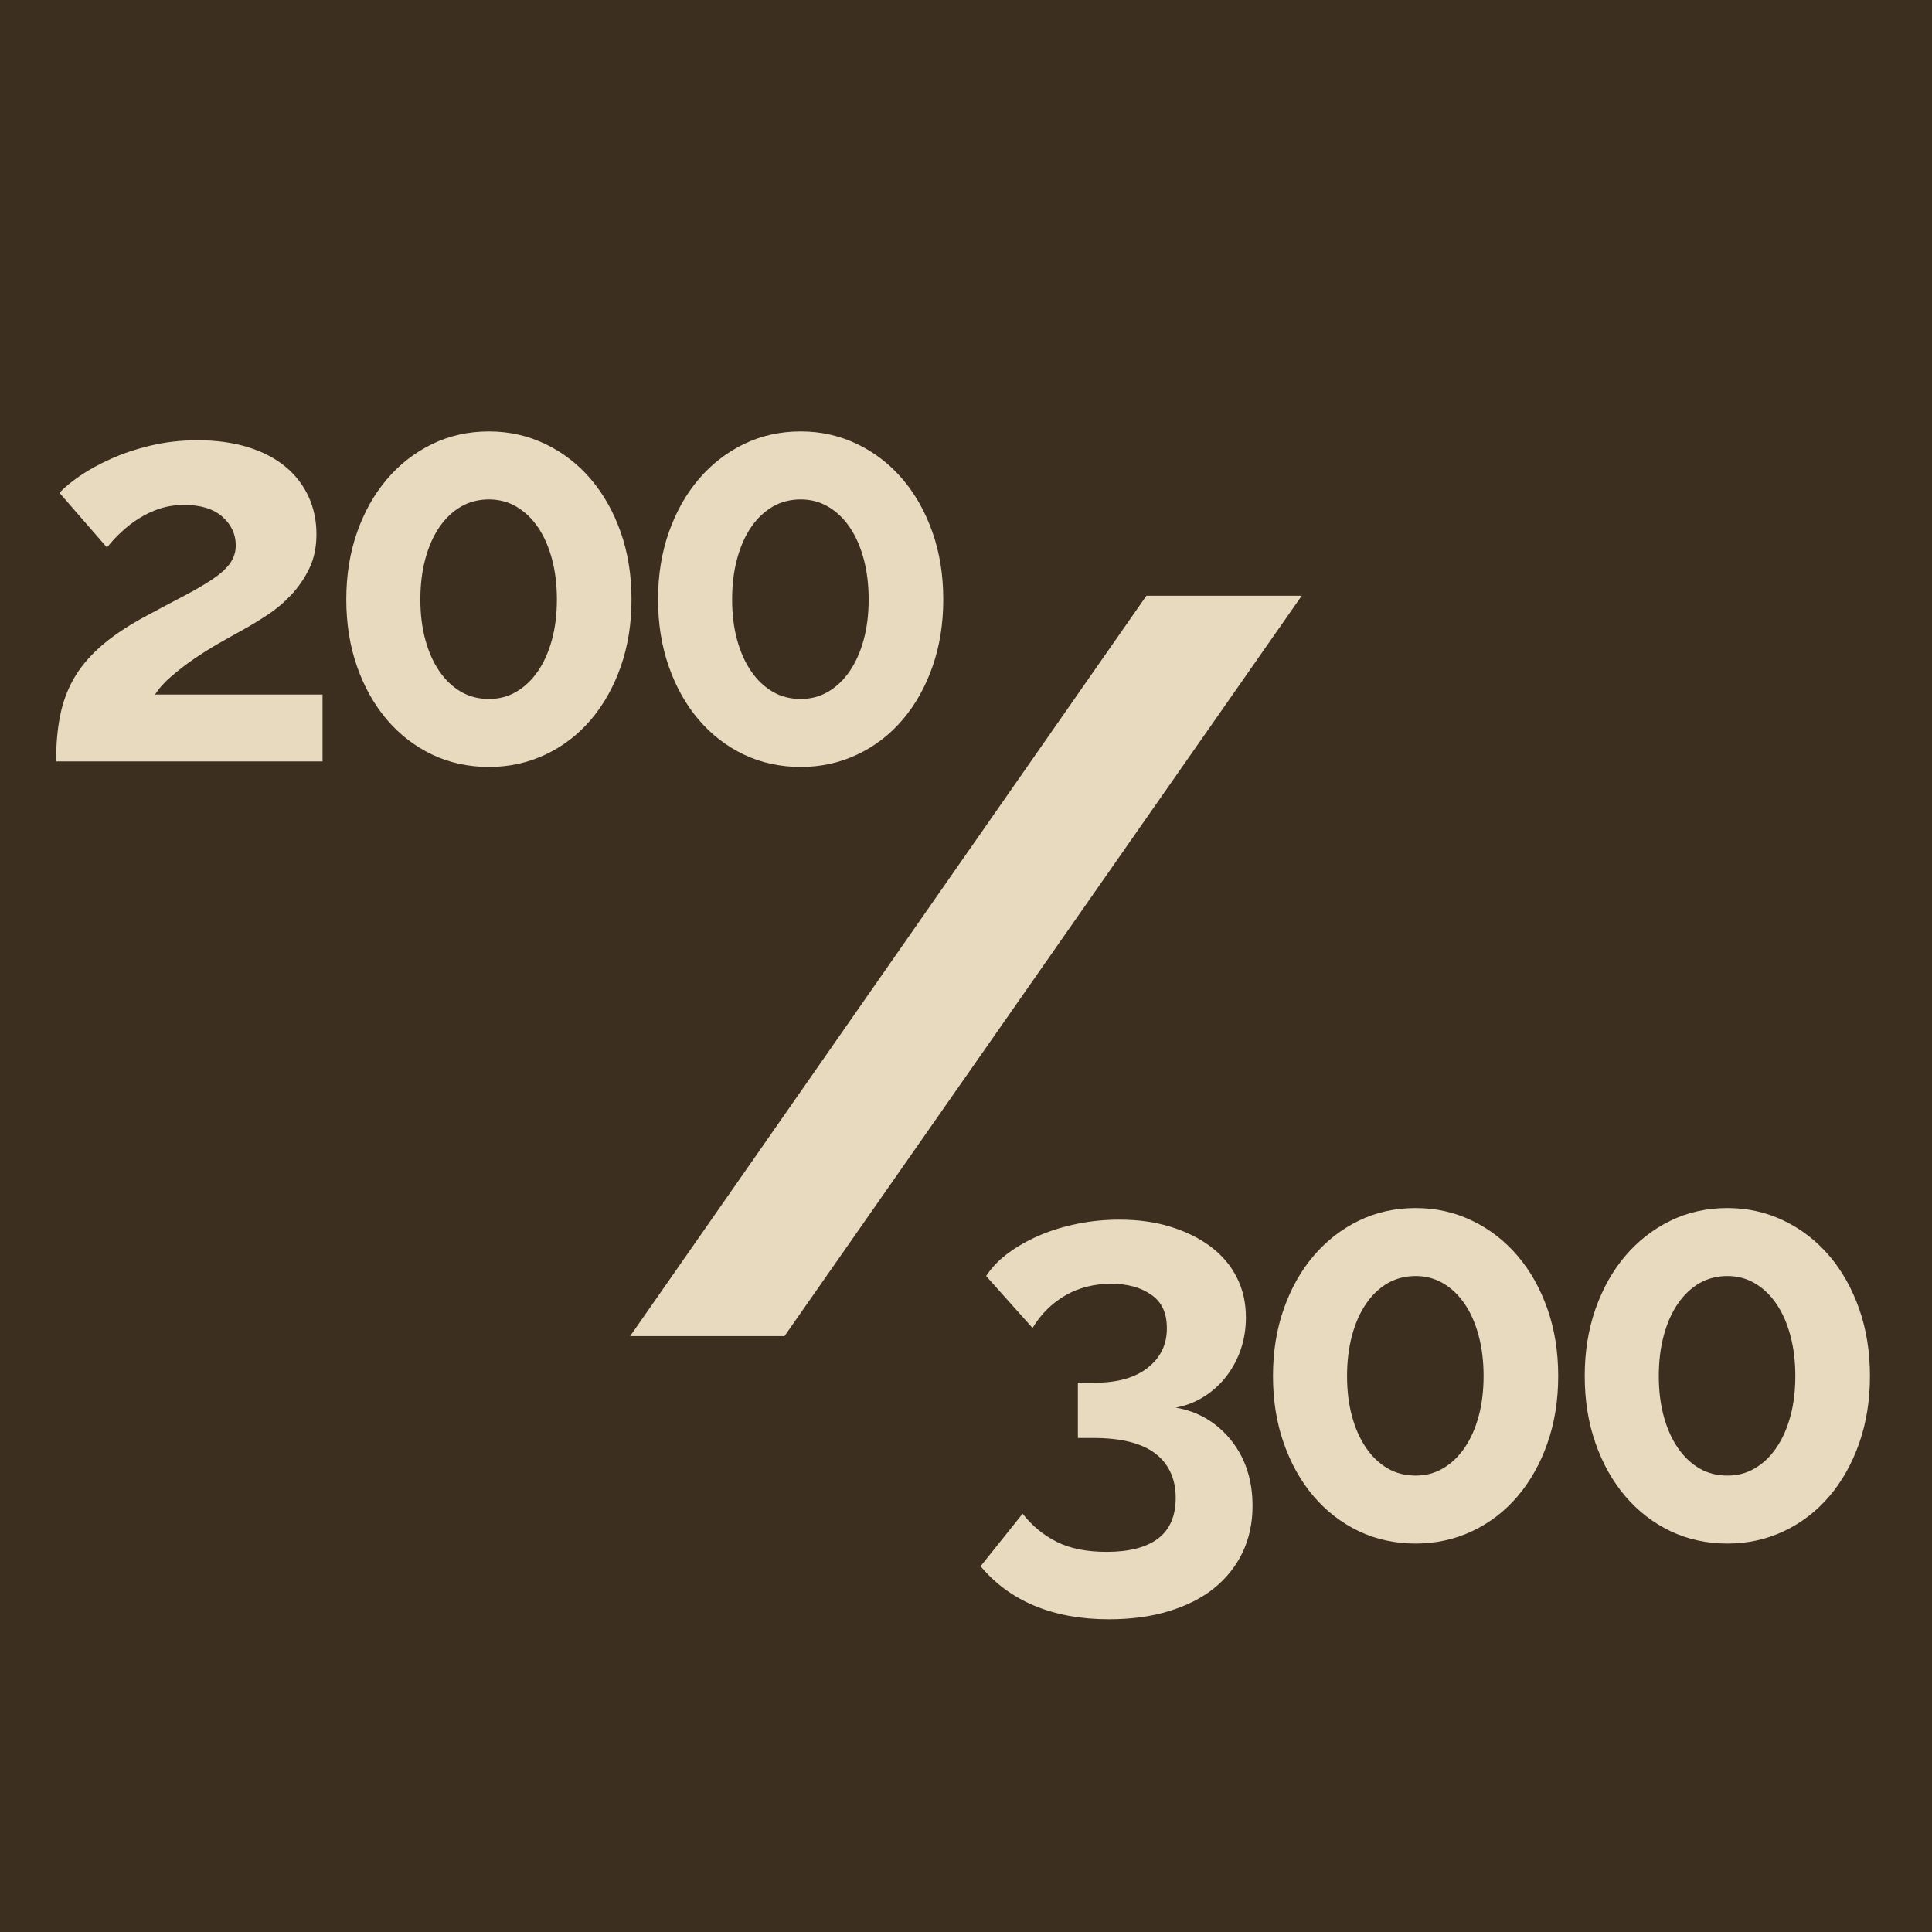 <svg xmlns="http://www.w3.org/2000/svg" id="uuid-1bd4f466-efd0-4694-b70c-48d298504c24" data-name="Calque 2" viewBox="0 0 139.81 139.81"><defs><style>      .uuid-bec8fb77-22db-4aaf-9b1f-fc0c07a46b85 {        fill: #e7dabf;      }      .uuid-e11b63ca-11c5-43d1-b88c-e3782caeedc2 {        fill: #3c2f20;      }    </style></defs><g id="uuid-aed9b580-4595-4c96-87f0-8d91d8988aa8" data-name="Calque 1"><g><rect class="uuid-e11b63ca-11c5-43d1-b88c-e3782caeedc2" width="139.81" height="139.81"></rect><path class="uuid-bec8fb77-22db-4aaf-9b1f-fc0c07a46b85" d="M94.2,43.11l-37.43,53.58h-11.17l37.36-53.58h11.25Z"></path><g><path class="uuid-bec8fb77-22db-4aaf-9b1f-fc0c07a46b85" d="M4.06,55.1c0-1.2.09-2.29.28-3.26s.51-1.87.98-2.7c.47-.83,1.11-1.6,1.92-2.32.81-.72,1.85-1.43,3.1-2.12,1.09-.59,2.06-1.1,2.9-1.54.84-.44,1.54-.85,2.1-1.22.56-.37.99-.75,1.28-1.14.29-.39.44-.83.44-1.34,0-.8-.32-1.49-.96-2.06-.64-.57-1.56-.86-2.76-.86-.64,0-1.23.09-1.76.26-.53.17-1.03.41-1.5.7-.47.29-.89.62-1.28.98s-.74.74-1.06,1.14l-3.44-3.96c.35-.37.84-.78,1.48-1.22.64-.44,1.39-.85,2.26-1.24.87-.39,1.83-.71,2.88-.96,1.05-.25,2.18-.38,3.38-.38,1.36,0,2.57.17,3.64.5,1.07.33,1.97.8,2.7,1.4.73.6,1.29,1.32,1.68,2.16.39.84.58,1.75.58,2.74,0,.93-.17,1.76-.52,2.48s-.79,1.36-1.32,1.92-1.11,1.05-1.74,1.46c-.63.41-1.23.78-1.82,1.1-.48.27-1.03.57-1.64.92-.61.35-1.22.73-1.82,1.14-.6.41-1.15.84-1.66,1.28-.51.44-.89.87-1.16,1.3h12.12v4.84H4.06Z"></path><path class="uuid-bec8fb77-22db-4aaf-9b1f-fc0c07a46b85" d="M45.7,43.38c0,1.76-.26,3.38-.78,4.86-.52,1.48-1.24,2.76-2.16,3.84-.92,1.08-2.01,1.92-3.28,2.52s-2.63.9-4.1.9-2.87-.3-4.12-.9c-1.25-.6-2.34-1.44-3.26-2.52-.92-1.08-1.64-2.36-2.16-3.84-.52-1.48-.78-3.1-.78-4.86s.26-3.38.78-4.86c.52-1.48,1.24-2.76,2.16-3.84s2.01-1.93,3.26-2.54c1.25-.61,2.63-.92,4.12-.92s2.83.31,4.1.92,2.36,1.46,3.28,2.54,1.64,2.36,2.16,3.84c.52,1.48.78,3.1.78,4.86ZM40.3,43.38c0-1.07-.12-2.05-.36-2.94-.24-.89-.58-1.66-1.02-2.3s-.96-1.13-1.56-1.48c-.6-.35-1.26-.52-1.98-.52s-1.42.17-2.02.52c-.6.35-1.12.84-1.56,1.48-.44.64-.78,1.41-1.02,2.3-.24.89-.36,1.87-.36,2.94s.12,2.04.36,2.92c.24.88.58,1.64,1.02,2.28.44.64.96,1.13,1.56,1.48.6.35,1.27.52,2.02.52s1.38-.17,1.98-.52c.6-.35,1.12-.84,1.56-1.48.44-.64.78-1.4,1.02-2.28.24-.88.36-1.85.36-2.92Z"></path><path class="uuid-bec8fb77-22db-4aaf-9b1f-fc0c07a46b85" d="M68.26,43.38c0,1.76-.26,3.38-.78,4.86-.52,1.48-1.24,2.76-2.16,3.84-.92,1.08-2.01,1.92-3.28,2.52-1.27.6-2.63.9-4.1.9s-2.87-.3-4.12-.9c-1.25-.6-2.34-1.44-3.26-2.52-.92-1.08-1.64-2.36-2.16-3.84-.52-1.48-.78-3.1-.78-4.86s.26-3.38.78-4.86c.52-1.48,1.24-2.76,2.16-3.84s2.01-1.93,3.26-2.54c1.25-.61,2.63-.92,4.12-.92s2.83.31,4.1.92c1.27.61,2.36,1.46,3.28,2.54s1.64,2.36,2.16,3.84c.52,1.48.78,3.1.78,4.86ZM62.86,43.38c0-1.07-.12-2.05-.36-2.94-.24-.89-.58-1.66-1.02-2.3-.44-.64-.96-1.13-1.56-1.48-.6-.35-1.26-.52-1.98-.52s-1.42.17-2.02.52c-.6.35-1.12.84-1.56,1.48-.44.64-.78,1.41-1.02,2.3-.24.89-.36,1.87-.36,2.94s.12,2.04.36,2.92.58,1.64,1.02,2.28c.44.64.96,1.13,1.56,1.48.6.35,1.27.52,2.02.52s1.38-.17,1.98-.52c.6-.35,1.12-.84,1.56-1.48.44-.64.78-1.4,1.02-2.28.24-.88.36-1.85.36-2.92Z"></path></g><g><path class="uuid-bec8fb77-22db-4aaf-9b1f-fc0c07a46b85" d="M85.08,101.86c1.65.29,2.99,1.09,4.02,2.38,1.03,1.29,1.54,2.87,1.54,4.74,0,1.25-.25,2.39-.74,3.4-.49,1.01-1.19,1.87-2.08,2.58-.89.71-1.98,1.25-3.26,1.64-1.28.39-2.72.58-4.32.58-2.03,0-3.82-.33-5.38-.98-1.56-.65-2.86-1.61-3.9-2.86l3.04-3.8c.69.88,1.52,1.56,2.48,2.04.96.48,2.16.72,3.6.72,1.63,0,2.87-.32,3.72-.96s1.28-1.63,1.28-2.96-.49-2.45-1.48-3.2c-.99-.75-2.48-1.12-4.48-1.12h-1.12v-4h1.24c1.65,0,2.93-.37,3.84-1.1.91-.73,1.36-1.67,1.36-2.82s-.37-1.91-1.12-2.44c-.75-.53-1.72-.8-2.92-.8s-2.33.28-3.3.84c-.97.56-1.77,1.35-2.38,2.36l-3.36-3.76c.4-.61.93-1.17,1.6-1.66.67-.49,1.42-.92,2.26-1.28.84-.36,1.75-.64,2.74-.84s2-.3,3.04-.3c1.36,0,2.6.17,3.72.52s2.09.83,2.9,1.44c.81.61,1.44,1.35,1.88,2.22.44.87.66,1.83.66,2.9,0,.8-.12,1.56-.36,2.28-.24.72-.59,1.37-1.04,1.96s-.99,1.08-1.62,1.48c-.63.4-1.31.67-2.06.8Z"></path><path class="uuid-bec8fb77-22db-4aaf-9b1f-fc0c07a46b85" d="M112.76,99.58c0,1.76-.26,3.38-.78,4.86-.52,1.48-1.24,2.76-2.16,3.84-.92,1.08-2.01,1.92-3.28,2.52s-2.63.9-4.1.9-2.87-.3-4.12-.9c-1.25-.6-2.34-1.44-3.26-2.52-.92-1.08-1.64-2.36-2.16-3.84-.52-1.48-.78-3.1-.78-4.86s.26-3.38.78-4.86c.52-1.48,1.24-2.76,2.16-3.84.92-1.08,2.01-1.93,3.26-2.54,1.25-.61,2.63-.92,4.12-.92s2.83.31,4.1.92,2.36,1.46,3.28,2.54,1.64,2.36,2.16,3.84c.52,1.48.78,3.1.78,4.86ZM107.36,99.58c0-1.07-.12-2.05-.36-2.94-.24-.89-.58-1.66-1.02-2.3-.44-.64-.96-1.13-1.56-1.48-.6-.35-1.26-.52-1.98-.52s-1.42.17-2.02.52c-.6.35-1.12.84-1.56,1.48-.44.64-.78,1.41-1.02,2.3-.24.89-.36,1.87-.36,2.94s.12,2.04.36,2.92.58,1.64,1.02,2.28c.44.64.96,1.13,1.56,1.48s1.27.52,2.02.52,1.38-.17,1.98-.52,1.12-.84,1.56-1.48c.44-.64.78-1.4,1.02-2.28s.36-1.85.36-2.92Z"></path><path class="uuid-bec8fb77-22db-4aaf-9b1f-fc0c07a46b85" d="M135.32,99.58c0,1.76-.26,3.38-.78,4.86-.52,1.48-1.24,2.76-2.16,3.84-.92,1.08-2.01,1.92-3.28,2.52s-2.63.9-4.1.9-2.87-.3-4.12-.9c-1.25-.6-2.34-1.44-3.26-2.52-.92-1.08-1.64-2.36-2.16-3.84-.52-1.48-.78-3.1-.78-4.86s.26-3.38.78-4.86c.52-1.48,1.24-2.76,2.16-3.84s2.01-1.93,3.26-2.54c1.25-.61,2.63-.92,4.12-.92s2.83.31,4.1.92,2.36,1.46,3.28,2.54,1.64,2.36,2.16,3.84c.52,1.48.78,3.1.78,4.86ZM129.92,99.58c0-1.07-.12-2.05-.36-2.94-.24-.89-.58-1.66-1.02-2.3s-.96-1.13-1.56-1.48c-.6-.35-1.26-.52-1.98-.52s-1.42.17-2.02.52c-.6.35-1.12.84-1.56,1.48-.44.64-.78,1.41-1.02,2.3-.24.89-.36,1.87-.36,2.94s.12,2.04.36,2.92c.24.88.58,1.64,1.02,2.28.44.64.96,1.13,1.56,1.48.6.35,1.27.52,2.02.52s1.38-.17,1.98-.52c.6-.35,1.12-.84,1.56-1.48.44-.64.78-1.4,1.02-2.28.24-.88.36-1.85.36-2.92Z"></path></g></g></g></svg>